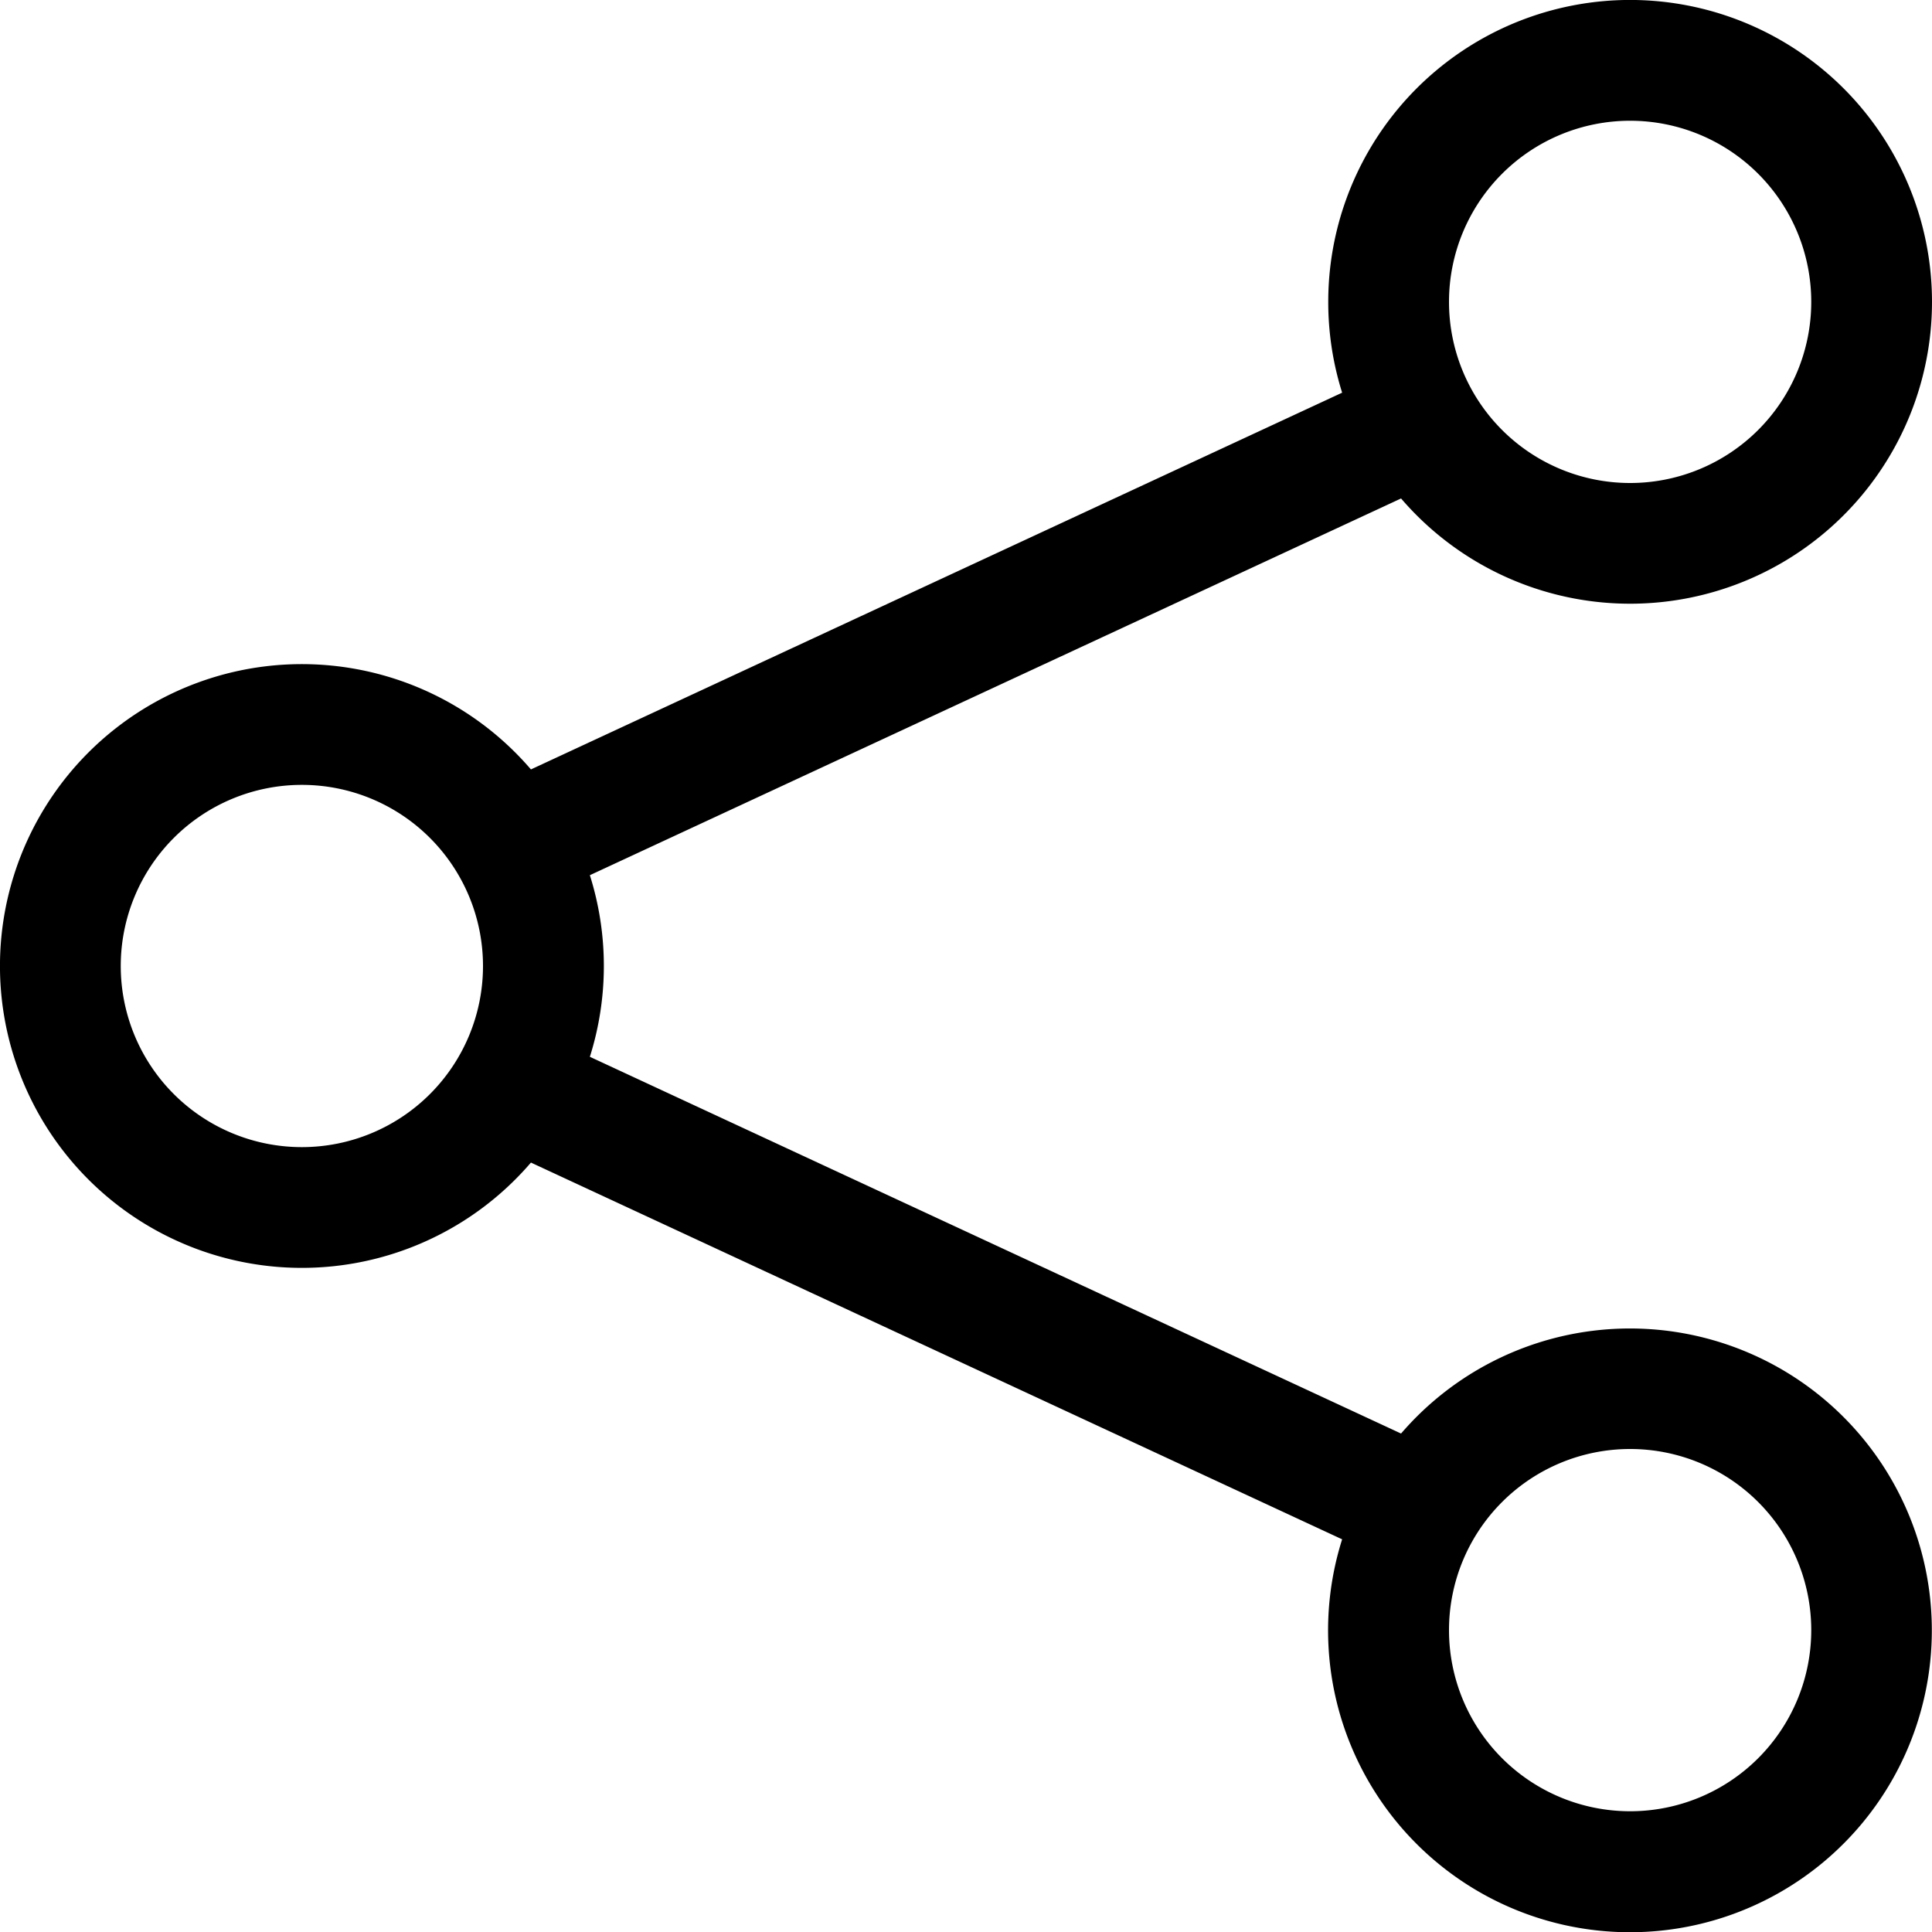 <svg xmlns="http://www.w3.org/2000/svg" fill="currentColor" viewBox="0 0 16 16"><path d="M13.5 1a1.5 1.5 0 100 3 1.5 1.5 0 000-3zM11 2.5a2.5 2.5 0 11.603 1.628l-6.718 3.12a2.499 2.499 0 010 1.504l6.718 3.12a2.5 2.5 0 11-.488.876l-6.718-3.12a2.5 2.5 0 110-3.256l6.718-3.12A2.5 2.5 0 0111 2.5zm-8.5 4a1.5 1.5 0 100 3 1.5 1.5 0 000-3zm11 5.5a1.5 1.5 0 100 3 1.5 1.5 0 000-3z"/></svg>